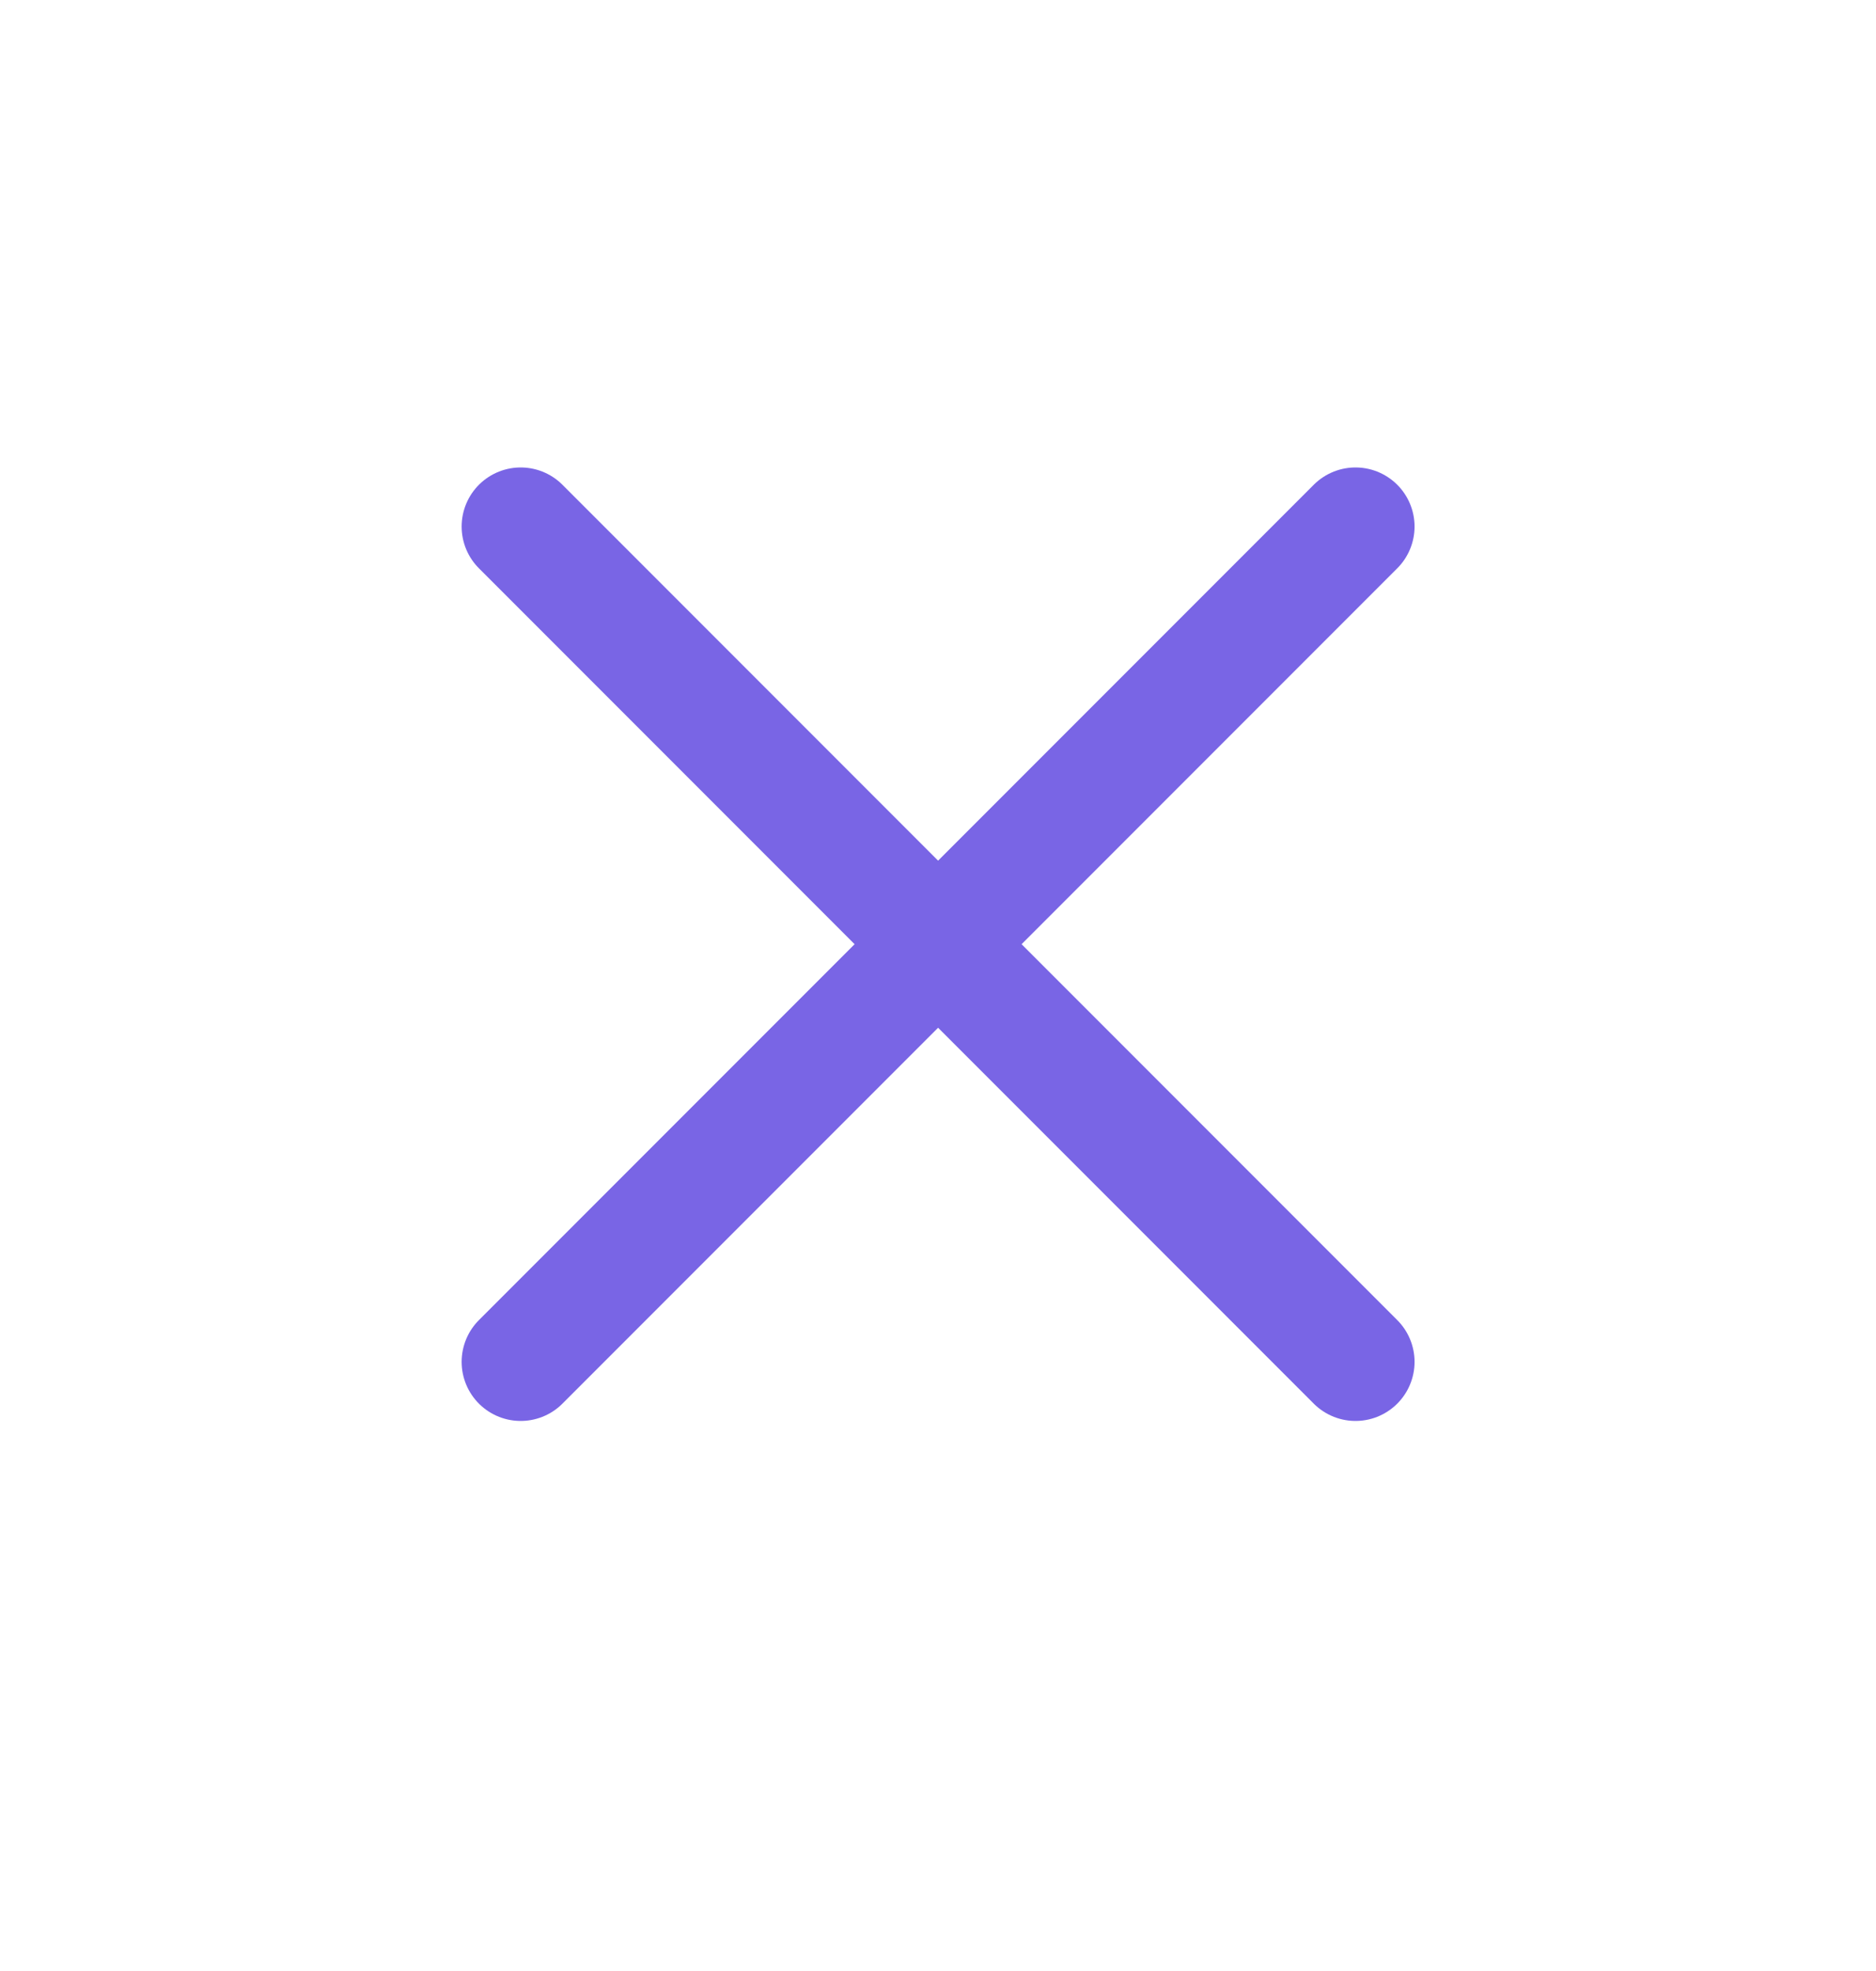 <?xml version="1.0" encoding="UTF-8"?> <svg xmlns="http://www.w3.org/2000/svg" width="20" height="21" viewBox="0 0 20 21" fill="none"><path d="M5.551 5.61L14.451 14.51M5.551 14.51L14.451 5.61" stroke="#7965E5" stroke-width="1.259" stroke-linecap="round"></path></svg> 